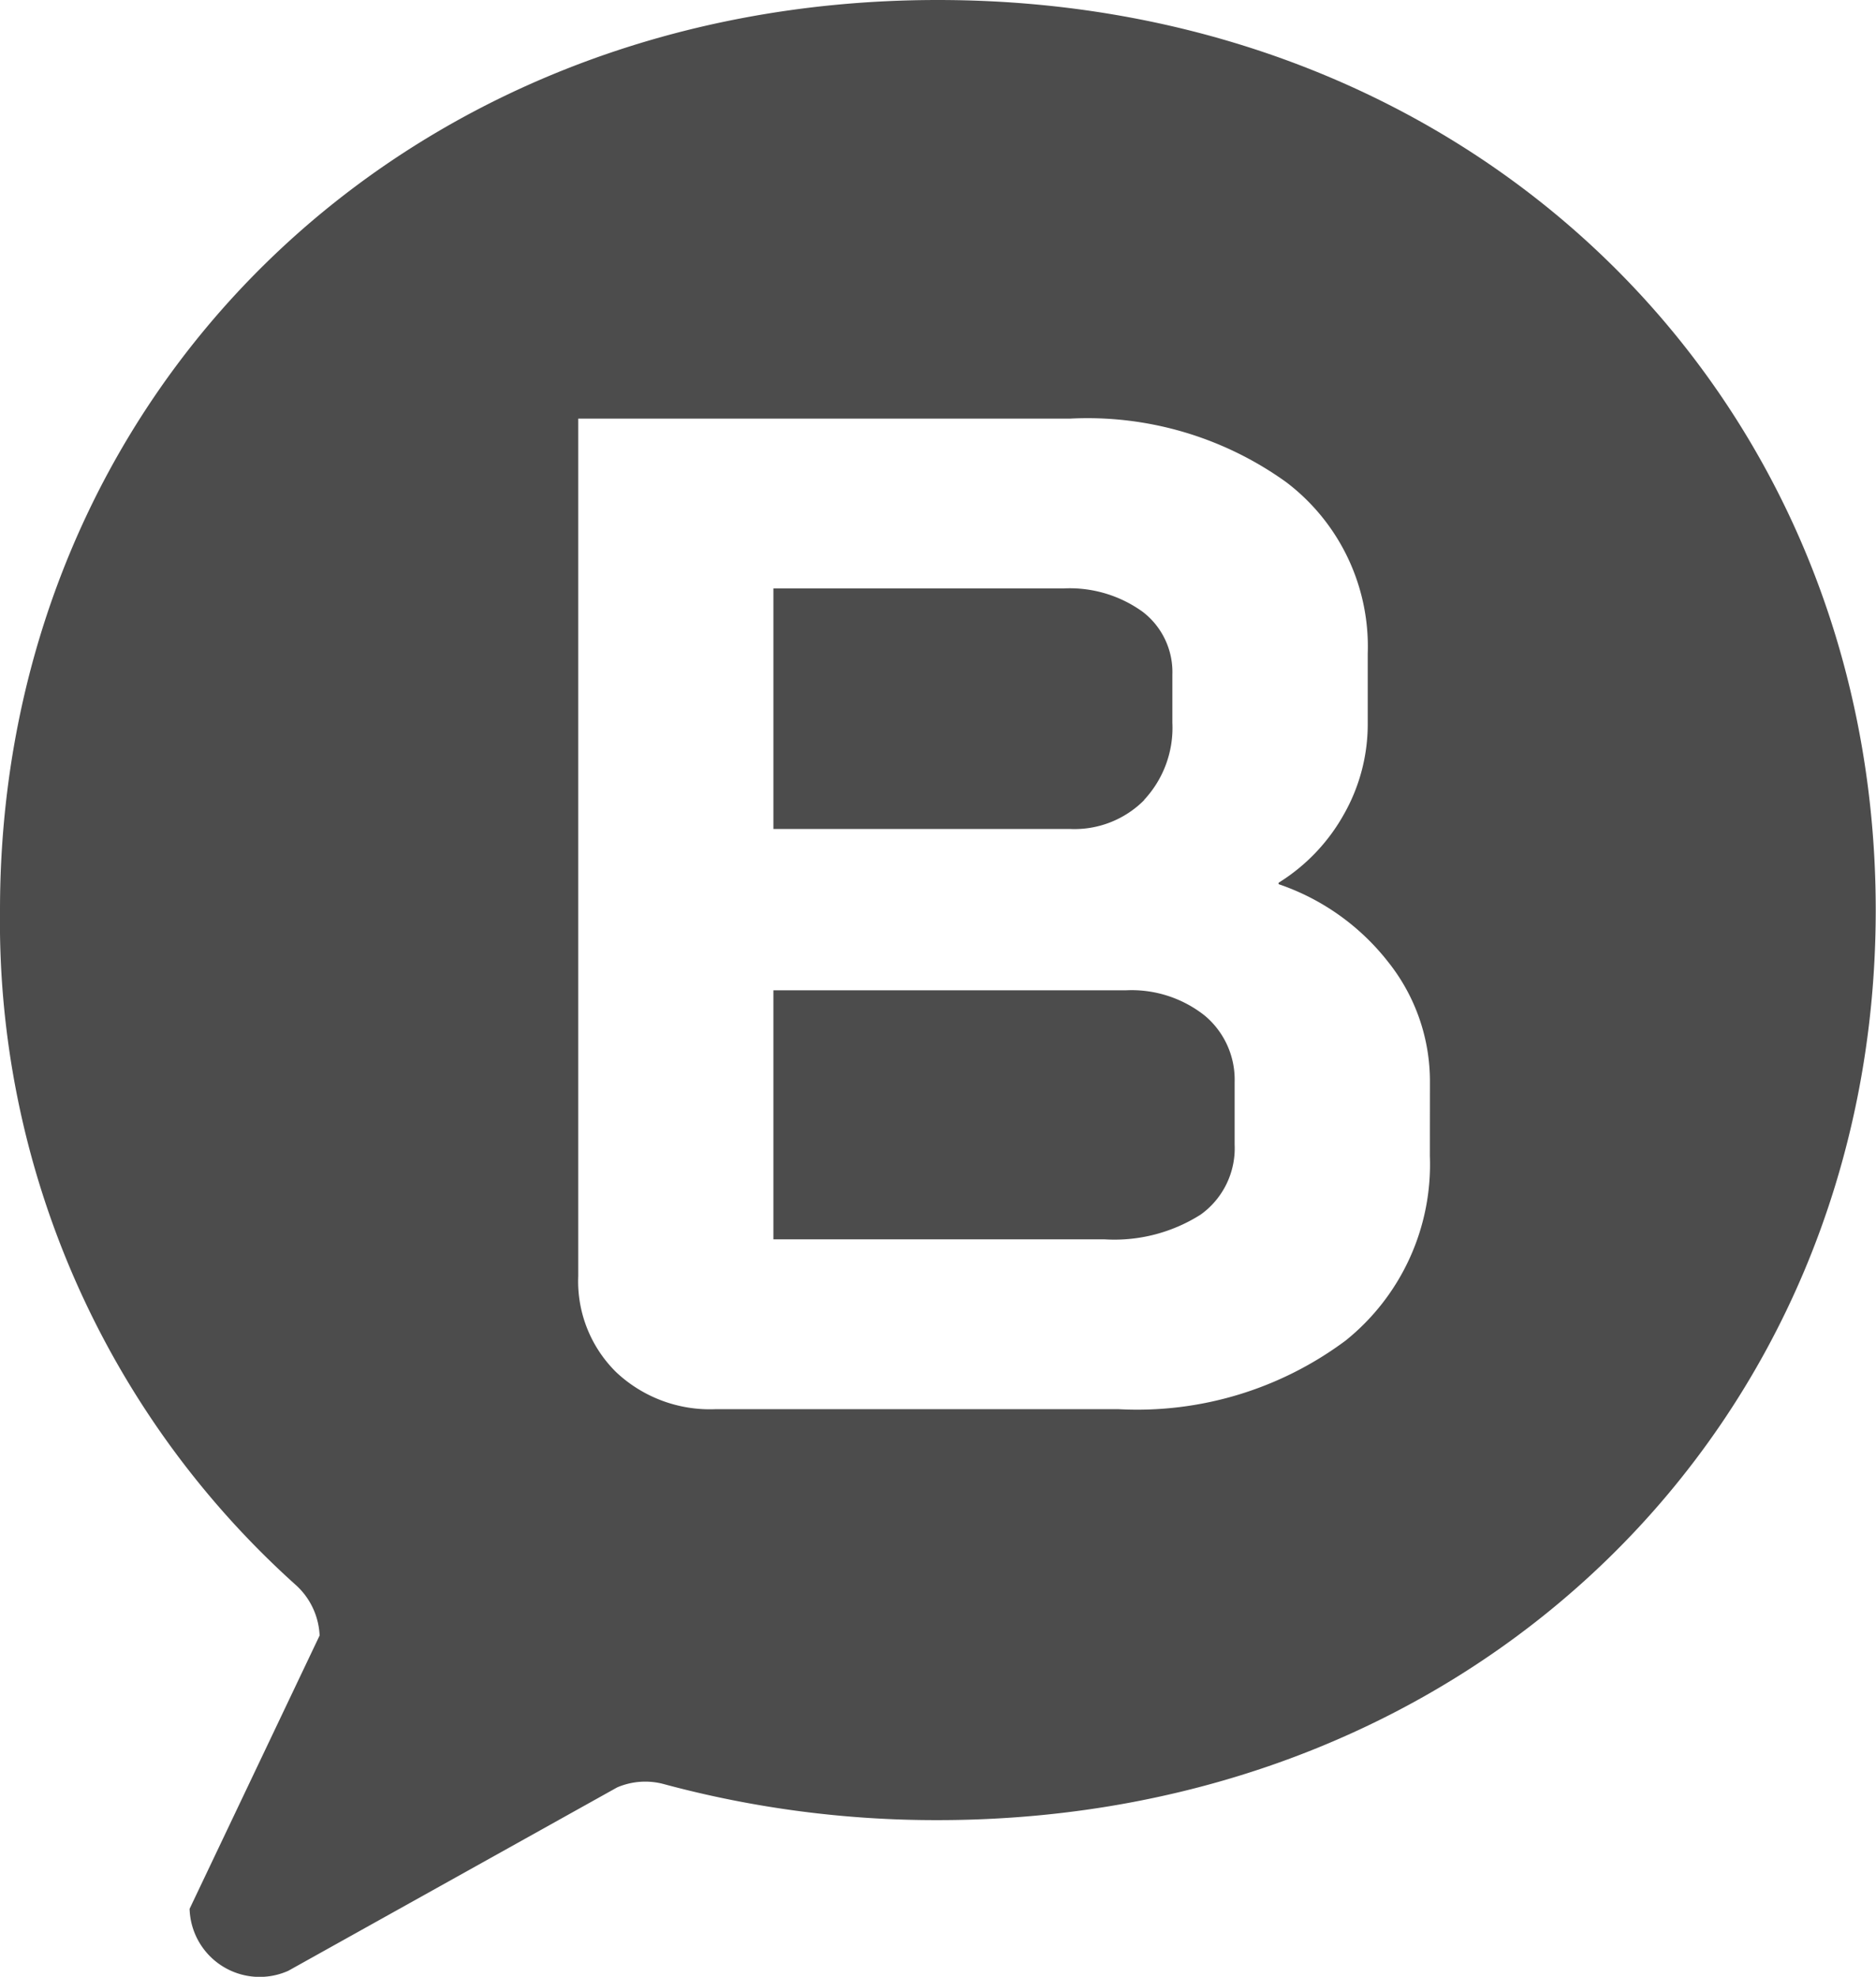 <svg id="Grupo_326361" data-name="Grupo 326361" xmlns="http://www.w3.org/2000/svg" xmlns:xlink="http://www.w3.org/1999/xlink" width="27.963" height="29.459" viewBox="0 0 27.963 29.459">
  <defs>
    <clipPath id="clip-path">
      <rect id="Rectángulo_3196" data-name="Rectángulo 3196" width="27.963" height="29.459" fill="#4c4c4c"/>
    </clipPath>
  </defs>
  <g id="Grupo_326360" data-name="Grupo 326360" clip-path="url(#clip-path)">
    <path id="Trazado_6100" data-name="Trazado 6100" d="M108.256,81.293a1.574,1.574,0,0,0,.422-1.149v-.717a1.131,1.131,0,0,0-.443-.938,1.859,1.859,0,0,0-1.181-.348h-4.323v3.585h4.428a1.464,1.464,0,0,0,1.1-.432" transform="translate(-91.203 -69.372)" fill="#4c4c4c"/>
    <path id="Trazado_6101" data-name="Trazado 6101" d="M13.978,0C5.939,0,0,5.906,0,13.562a13.286,13.286,0,0,0,4.4,10.05,1.075,1.075,0,0,1,.364.761L2.826,28.446a1.045,1.045,0,0,0,1.47.924L9.2,26.636a1.065,1.065,0,0,1,.709-.045,15.578,15.578,0,0,0,4.065.533c8.039,0,13.985-5.9,13.985-13.562S22.018,0,13.978,0m7.335,17.225a3.366,3.366,0,0,1-1.255,2.752A5.2,5.2,0,0,1,16.674,21h-6.01a2.039,2.039,0,0,1-1.476-.548,1.9,1.9,0,0,1-.569-1.434V6.238h7.339a5.074,5.074,0,0,1,3.216.949,3.073,3.073,0,0,1,1.213,2.552v1.054a2.718,2.718,0,0,1-.348,1.329,2.815,2.815,0,0,1-.981,1.033v.021a3.5,3.5,0,0,1,1.634,1.16,2.852,2.852,0,0,1,.622,1.792Z" fill="#4c4c4c"/>
    <path id="Trazado_6102" data-name="Trazado 6102" d="M109.163,131.89a1.754,1.754,0,0,0-1.181-.379h-5.251v3.711h4.935a2.4,2.4,0,0,0,1.434-.369,1.216,1.216,0,0,0,.506-1.044v-.928a1.244,1.244,0,0,0-.443-.991" transform="translate(-91.203 -116.753)" fill="#4c4c4c"/>
  </g>
</svg>
